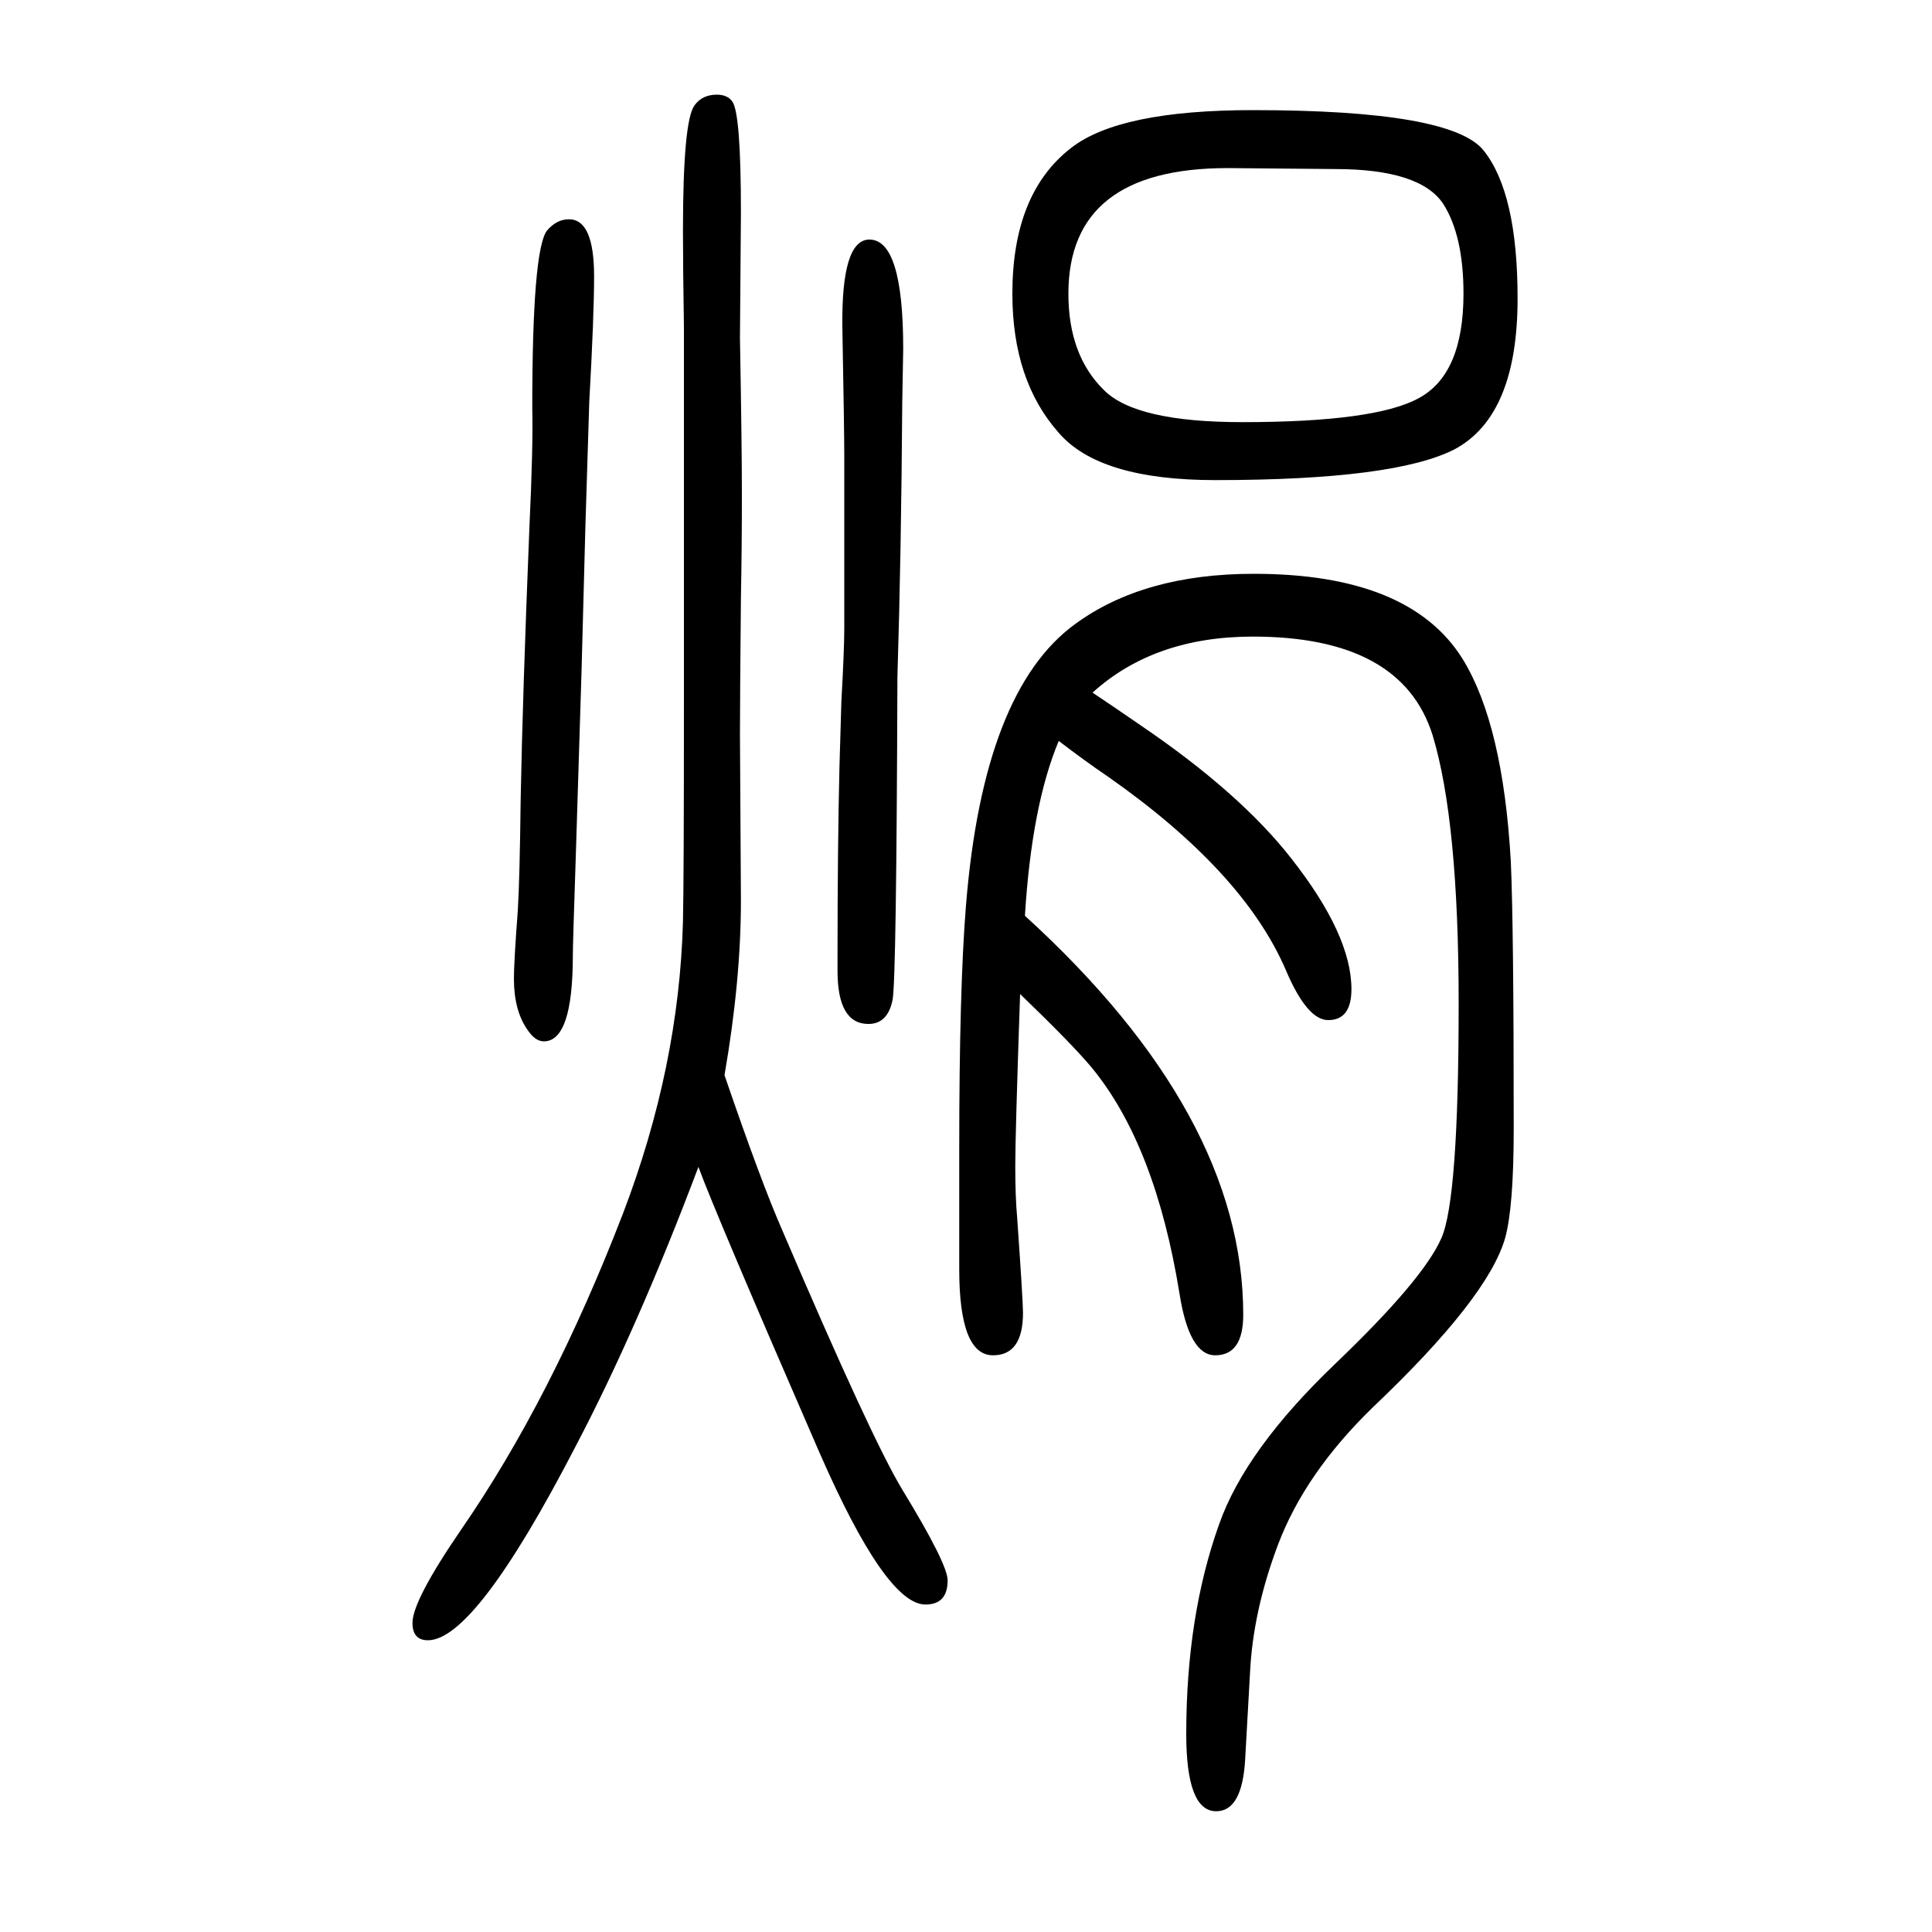 <svg xmlns="http://www.w3.org/2000/svg" xmlns:xlink="http://www.w3.org/1999/xlink" height="100" width="100" version="1.1"><path d="M1061 702q226 -206 226 -413q0 -42 -29 -42q-27 0 -37 64q-25 154 -91 234q-20 24 -74 76q-5 -146 -5 -178t2 -54q6 -86 6 -98q0 -44 -31 -44q-35 0 -35 89v125q0 166 7 252q18 222 113 291q71 52 185 52q161 0 216 -88q42 -68 50 -210q3 -67 3 -276q0 -82 -9 -114
q-18 -62 -137 -175q-70 -68 -98 -142q-26 -69 -29 -133l-5 -89q-3 -54 -30 -54q-31 0 -31 80q0 122 34 217q27 77 120 166q91 87 110 130q18 40 18 243q0 189 -27 278q-32 102 -186 102q-102 0 -166 -58q21 -14 50 -34q103 -70 156 -138q62 -79 62 -135q0 -32 -24 -32
q-22 0 -44 52q-44 102 -184 200q-25 17 -51 37q-28 -67 -35 -181zM750 537q38 -111 60 -161q92 -215 124 -268q47 -77 47 -94q0 -25 -23 -25q-41 0 -110 158q-107 246 -125 295q-63 -167 -127 -289q-104 -201 -153 -201q-16 0 -16 18q0 23 50 96q94 136 168 328
q58 152 62 302q1 44 1 227v142v193v53q-1 63 -1 100q0 114 12 130q8 11 23 11q11 0 16 -7q9 -12 9 -115l-1 -130q2 -111 2 -163q0 -53 -1 -106q-1 -105 -1 -142l1 -171q0 -83 -17 -181zM589 1423q26 0 26 -59q0 -41 -5 -130l-4 -129l-4 -150l-6 -193q-3 -89 -3 -101
q0 -89 -30 -89q-9 0 -17 12q-14 20 -14 53q0 17 4 70q2 32 3 116q2 107 9 280q4 85 3 125q0 162 15 183q10 12 23 12zM1297 1536q206 0 239 -42q35 -44 35 -153q0 -121 -65 -156q-62 -32 -248 -32q-120 0 -162 49q-48 54 -48 144q0 104 61 151q50 39 188 39zM1271 1476
q-165 0 -165 -130q0 -64 37 -100q33 -33 143 -33q138 0 183 25q46 25 46 108q0 60 -21 93q-24 36 -112 36zM874 1000v176q0 29 -2 136q-1 90 28 90q35 0 35 -113l-1 -56q-1 -154 -5 -284q-1 -313 -5 -334q-5 -25 -25 -25q-32 0 -32 55v13q0 115 2 198l2 68q3 54 3 76z" style="" transform="scale(0.05 -0.05) translate(0 -1650)"/></svg>